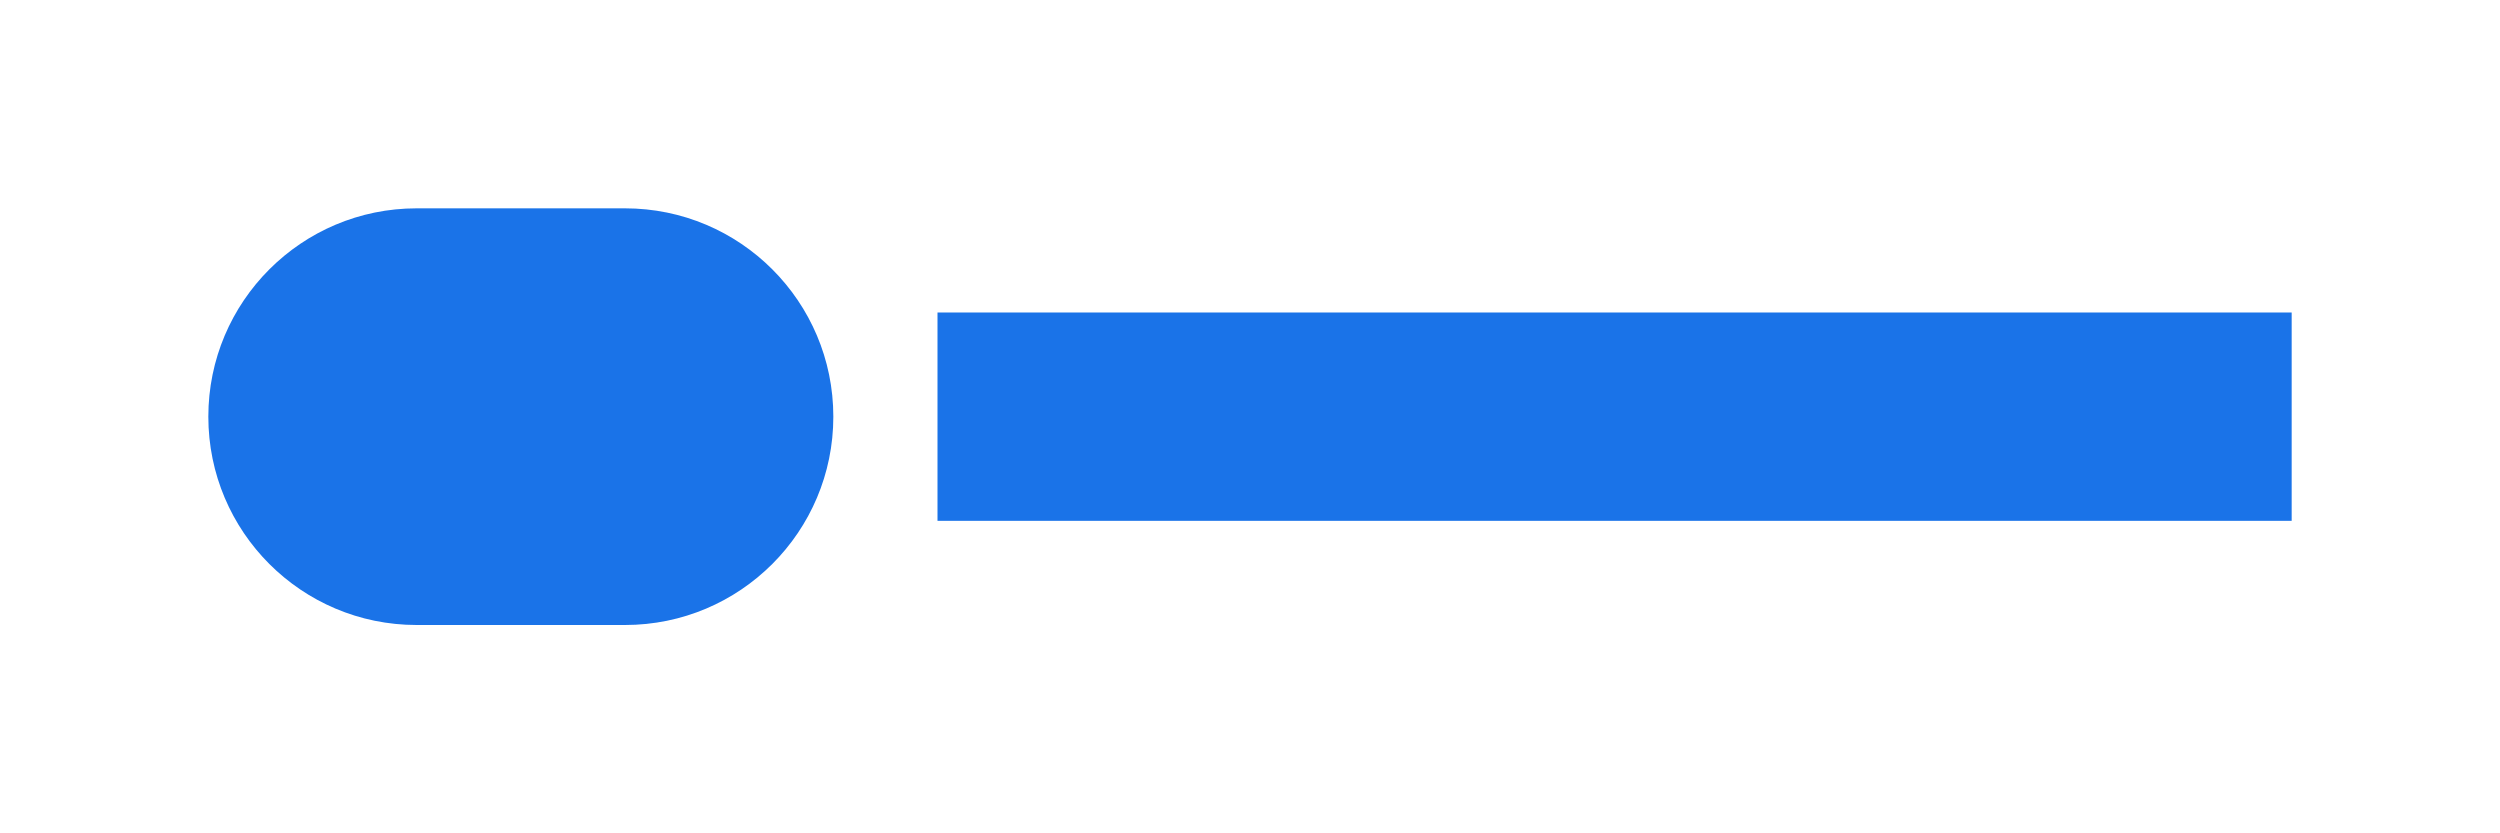 <?xml version="1.0" encoding="UTF-8" standalone="no"?>
<svg width="120" height="40" viewBox="0 0 120 40" fill="none" xmlns="http://www.w3.org/2000/svg">
  <path d="M10 20C10 14.477 14.477 10 20 10H30C35.523 10 40 14.477 40 20C40 25.523 35.523 30 30 30H20C14.477 30 10 25.523 10 20Z" fill="#1A73E8"/>
  <path d="M45 15H110V25H45V15Z" fill="#1A73E8"/>
</svg>
